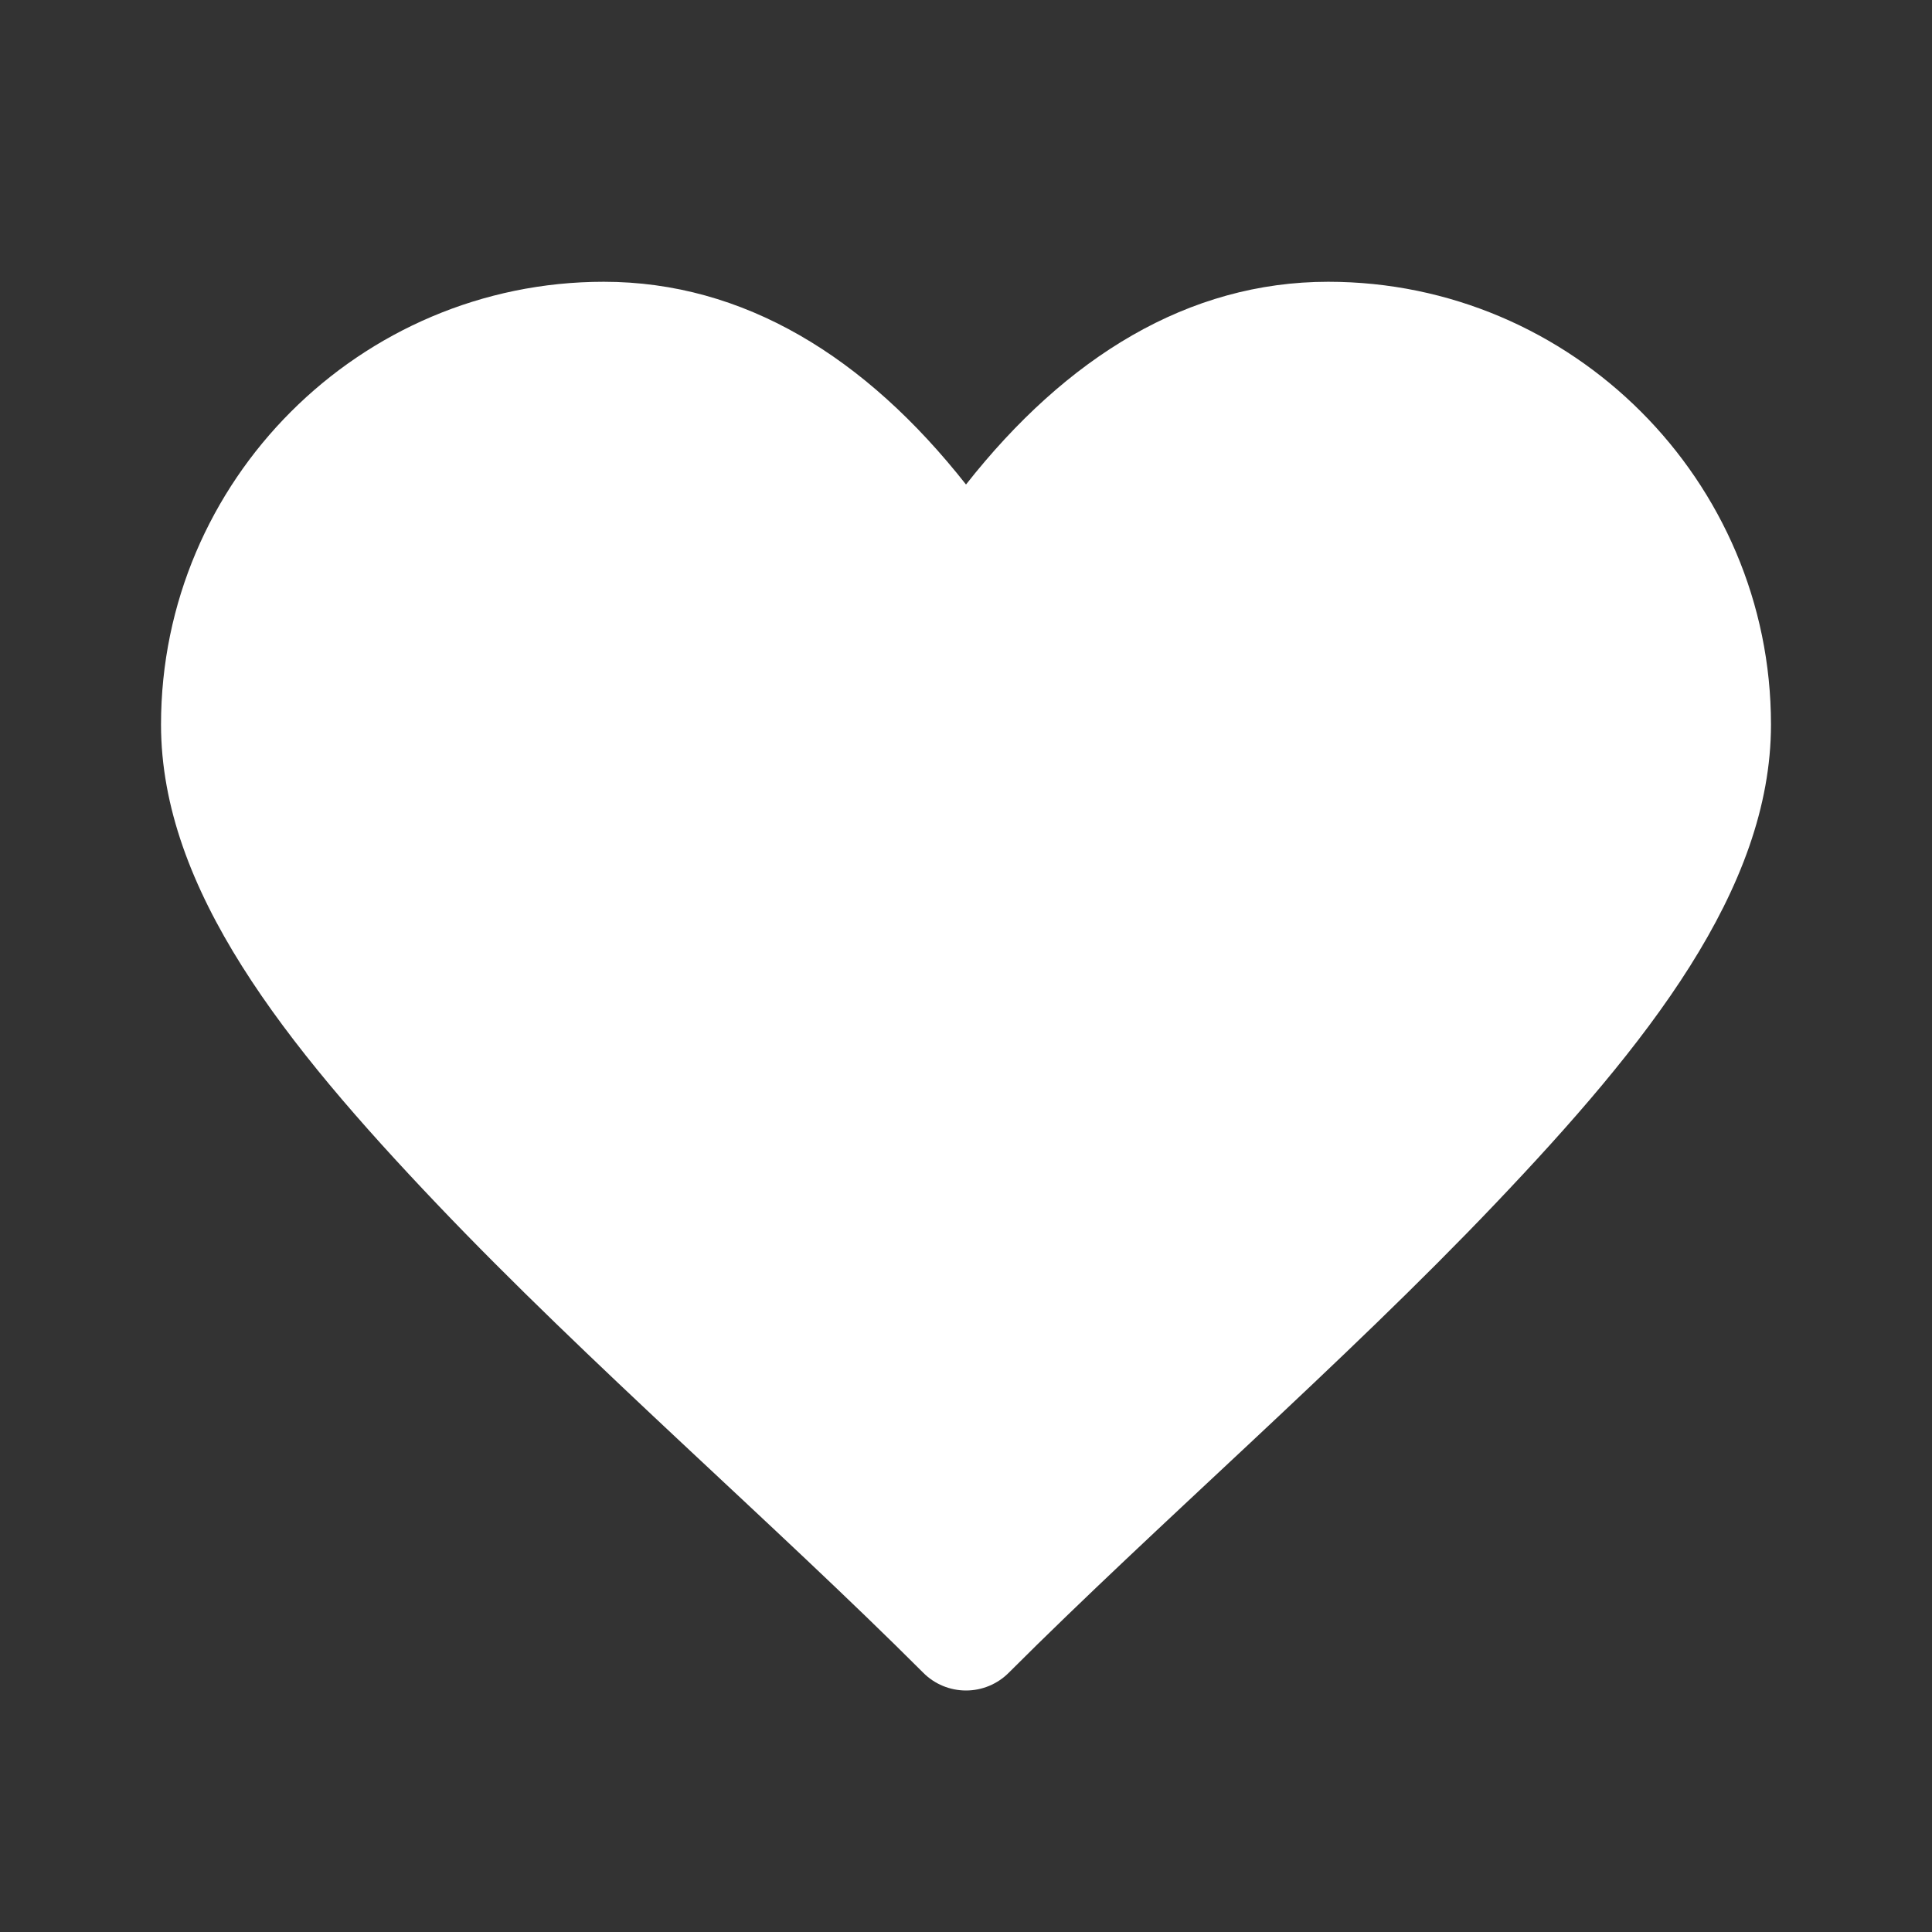 <svg width="32" height="32" viewBox="0 0 32 32" fill="none" xmlns="http://www.w3.org/2000/svg">
<rect x="0" y="0" width="32" height="32" fill="#333333" stroke="none"/>
<path d="M10 4.667C5.961 4.667 2.667 7.962 2.667 12C2.667 14.731 4.725 17.302 7.234 19.939C9.743 22.576 12.832 25.246 15.293 27.707C15.48 27.895 15.735 28 16 28C16.265 28 16.519 27.895 16.707 27.707C19.168 25.246 22.256 22.576 24.765 19.939C27.275 17.302 29.333 14.731 29.333 12C29.333 7.962 26.038 4.667 22 4.667C19.682 4.667 17.664 5.911 16 8.025C14.335 5.911 12.318 4.667 10 4.667Z" fill="white"/>
</svg>
